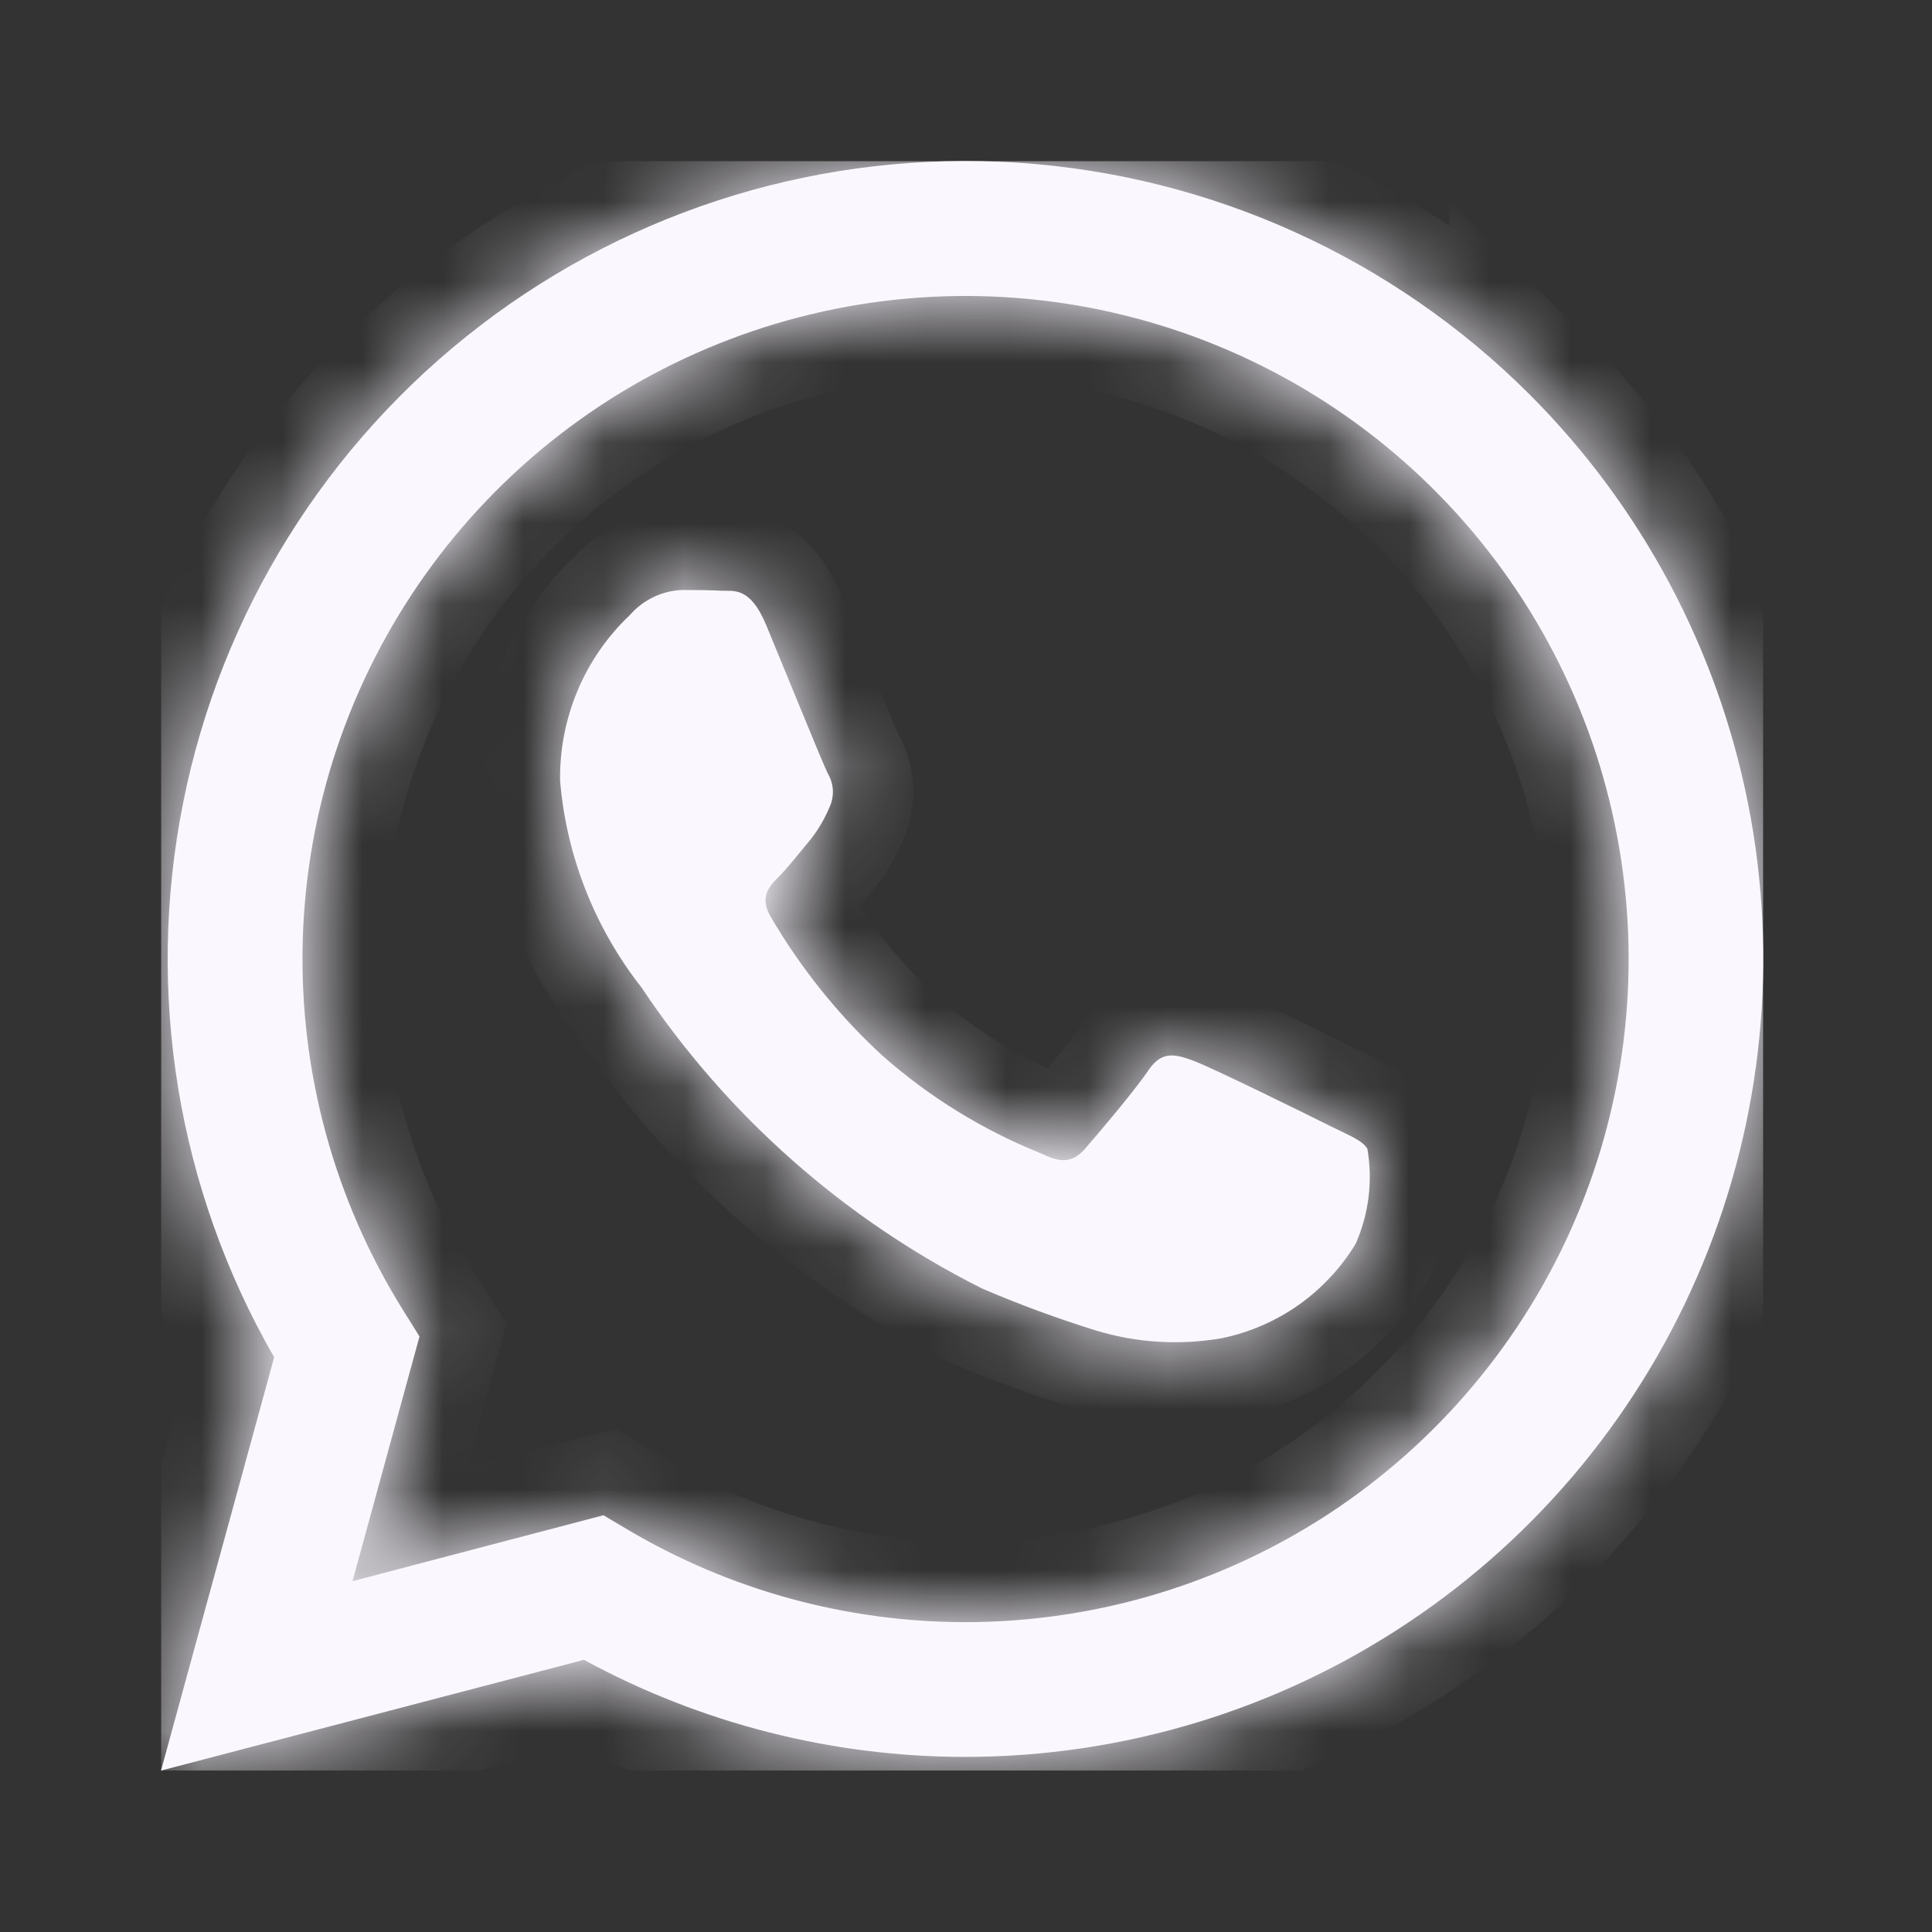 <svg width="24" height="24" viewBox="0 0 24 24" fill="none" xmlns="http://www.w3.org/2000/svg">
<rect x="0" y="0" width="24" height="24" fill="#333333" stroke="none"/>
<g clip-path="url(#clip0_1674_31524)">
<mask id="path-1-inside-1_1674_31524" fill="white">
<path d="M16.512 13.982C16.265 13.857 15.047 13.258 14.82 13.175C14.593 13.092 14.428 13.052 14.263 13.3C14.098 13.546 13.623 14.105 13.478 14.271C13.334 14.435 13.189 14.456 12.942 14.332C12.212 14.041 11.538 13.625 10.951 13.104C10.409 12.603 9.945 12.024 9.573 11.387C9.429 11.139 9.558 11.005 9.682 10.883C9.793 10.771 9.93 10.594 10.053 10.448C10.155 10.323 10.238 10.184 10.301 10.036C10.334 9.967 10.349 9.892 10.346 9.816C10.342 9.74 10.319 9.666 10.28 9.602C10.218 9.478 9.723 8.259 9.517 7.763C9.316 7.281 9.112 7.346 8.959 7.338C8.815 7.331 8.65 7.329 8.485 7.329C8.359 7.332 8.236 7.361 8.122 7.415C8.009 7.469 7.908 7.545 7.825 7.64C7.545 7.905 7.323 8.225 7.174 8.581C7.025 8.936 6.951 9.319 6.958 9.705C7.038 10.639 7.39 11.529 7.969 12.267C9.031 13.859 10.489 15.147 12.199 16.006C12.66 16.204 13.132 16.378 13.611 16.527C14.116 16.681 14.65 16.714 15.171 16.625C15.516 16.555 15.842 16.414 16.13 16.212C16.417 16.009 16.66 15.749 16.842 15.448C17.004 15.079 17.055 14.669 16.986 14.271C16.925 14.166 16.76 14.105 16.512 13.982ZM19.004 4.903C17.304 3.203 15.044 2.179 12.645 2.021C10.247 1.864 7.872 2.583 5.964 4.046C4.057 5.508 2.745 7.614 2.275 9.972C1.804 12.329 2.206 14.777 3.406 16.86L2 21.995L7.254 20.619C8.707 21.41 10.335 21.824 11.99 21.825H11.994C13.954 21.823 15.87 21.242 17.499 20.152C19.129 19.063 20.399 17.515 21.149 15.704C21.899 13.893 22.096 11.901 21.714 9.978C21.332 8.056 20.389 6.289 19.004 4.903V4.903ZM16.371 18.892C15.059 19.714 13.542 20.15 11.994 20.151H11.99C10.515 20.15 9.067 19.754 7.798 19.002L7.497 18.823L4.379 19.642L5.211 16.602L5.016 16.29C4.151 14.909 3.714 13.304 3.761 11.675C3.808 10.047 4.337 8.469 5.281 7.141C6.225 5.813 7.541 4.795 9.064 4.216C10.586 3.636 12.246 3.521 13.834 3.885C15.422 4.249 16.866 5.075 17.985 6.26C19.103 7.445 19.845 8.934 20.116 10.541C20.388 12.147 20.177 13.798 19.51 15.284C18.843 16.77 17.751 18.026 16.371 18.892Z"/>
</mask>
<path d="M16.512 13.982C16.265 13.857 15.047 13.258 14.82 13.175C14.593 13.092 14.428 13.052 14.263 13.3C14.098 13.546 13.623 14.105 13.478 14.271C13.334 14.435 13.189 14.456 12.942 14.332C12.212 14.041 11.538 13.625 10.951 13.104C10.409 12.603 9.945 12.024 9.573 11.387C9.429 11.139 9.558 11.005 9.682 10.883C9.793 10.771 9.93 10.594 10.053 10.448C10.155 10.323 10.238 10.184 10.301 10.036C10.334 9.967 10.349 9.892 10.346 9.816C10.342 9.74 10.319 9.666 10.28 9.602C10.218 9.478 9.723 8.259 9.517 7.763C9.316 7.281 9.112 7.346 8.959 7.338C8.815 7.331 8.65 7.329 8.485 7.329C8.359 7.332 8.236 7.361 8.122 7.415C8.009 7.469 7.908 7.545 7.825 7.64C7.545 7.905 7.323 8.225 7.174 8.581C7.025 8.936 6.951 9.319 6.958 9.705C7.038 10.639 7.39 11.529 7.969 12.267C9.031 13.859 10.489 15.147 12.199 16.006C12.66 16.204 13.132 16.378 13.611 16.527C14.116 16.681 14.65 16.714 15.171 16.625C15.516 16.555 15.842 16.414 16.13 16.212C16.417 16.009 16.66 15.749 16.842 15.448C17.004 15.079 17.055 14.669 16.986 14.271C16.925 14.166 16.76 14.105 16.512 13.982ZM19.004 4.903C17.304 3.203 15.044 2.179 12.645 2.021C10.247 1.864 7.872 2.583 5.964 4.046C4.057 5.508 2.745 7.614 2.275 9.972C1.804 12.329 2.206 14.777 3.406 16.86L2 21.995L7.254 20.619C8.707 21.41 10.335 21.824 11.99 21.825H11.994C13.954 21.823 15.87 21.242 17.499 20.152C19.129 19.063 20.399 17.515 21.149 15.704C21.899 13.893 22.096 11.901 21.714 9.978C21.332 8.056 20.389 6.289 19.004 4.903V4.903ZM16.371 18.892C15.059 19.714 13.542 20.15 11.994 20.151H11.99C10.515 20.15 9.067 19.754 7.798 19.002L7.497 18.823L4.379 19.642L5.211 16.602L5.016 16.29C4.151 14.909 3.714 13.304 3.761 11.675C3.808 10.047 4.337 8.469 5.281 7.141C6.225 5.813 7.541 4.795 9.064 4.216C10.586 3.636 12.246 3.521 13.834 3.885C15.422 4.249 16.866 5.075 17.985 6.26C19.103 7.445 19.845 8.934 20.116 10.541C20.388 12.147 20.177 13.798 19.51 15.284C18.843 16.77 17.751 18.026 16.371 18.892Z" fill="#FBF7FF"/>
<path d="M14.82 13.175L14.477 14.115L14.48 14.116L14.82 13.175ZM14.263 13.3L15.095 13.855L15.096 13.854L14.263 13.3ZM13.478 14.271L12.727 13.61L12.725 13.613L13.478 14.271ZM12.942 14.332L13.391 13.438L13.352 13.418L13.312 13.402L12.942 14.332ZM10.951 13.104L10.272 13.838L10.279 13.845L10.287 13.851L10.951 13.104ZM9.573 11.387L8.708 11.89L8.709 11.892L9.573 11.387ZM9.682 10.883L10.386 11.592L10.389 11.59L9.682 10.883ZM10.053 10.448L10.816 11.095L10.822 11.088L10.829 11.08L10.053 10.448ZM10.301 10.036L9.4 9.601L9.389 9.624L9.379 9.648L10.301 10.036ZM10.28 9.602L9.386 10.049L9.404 10.085L9.425 10.121L10.28 9.602ZM9.517 7.763L10.441 7.379L10.44 7.378L9.517 7.763ZM8.959 7.338L9.011 6.339L9.008 6.339L8.959 7.338ZM8.485 7.329V6.329H8.471L8.457 6.329L8.485 7.329ZM7.825 7.64L8.513 8.366L8.547 8.333L8.578 8.297L7.825 7.64ZM6.958 9.705L5.958 9.722L5.959 9.756L5.962 9.79L6.958 9.705ZM7.969 12.267L8.801 11.712L8.779 11.679L8.755 11.649L7.969 12.267ZM12.199 16.006L11.75 16.899L11.777 16.913L11.804 16.924L12.199 16.006ZM13.611 16.527L13.313 17.482L13.32 17.484L13.611 16.527ZM15.171 16.625L15.341 17.61L15.355 17.608L15.37 17.605L15.171 16.625ZM16.842 15.448L17.698 15.966L17.731 15.91L17.758 15.851L16.842 15.448ZM16.986 14.271L17.971 14.101L17.941 13.922L17.849 13.765L16.986 14.271ZM19.004 4.903L18.297 5.61L20.004 7.316V4.903H19.004ZM3.406 16.86L4.37 17.125L4.481 16.723L4.273 16.361L3.406 16.86ZM2 21.995L1.036 21.731L0.578 23.402L2.254 22.963L2 21.995ZM7.254 20.619L7.732 19.74L7.384 19.551L7 19.651L7.254 20.619ZM11.99 21.825L11.99 22.825H11.99V21.825ZM11.994 21.825V22.825H11.995L11.994 21.825ZM19.004 4.903L19.712 4.196L18.004 2.486V4.903H19.004ZM11.994 20.151V21.151H11.994L11.994 20.151ZM11.99 20.151L11.99 21.151H11.99V20.151ZM7.798 19.002L8.308 18.141L8.307 18.141L7.798 19.002ZM7.497 18.823L8.006 17.963L7.647 17.75L7.243 17.856L7.497 18.823ZM4.379 19.642L3.414 19.378L2.957 21.048L4.633 20.609L4.379 19.642ZM5.211 16.602L6.176 16.866L6.291 16.443L6.059 16.072L5.211 16.602ZM5.016 16.29L5.864 15.759L5.863 15.758L5.016 16.29ZM16.961 13.088C16.832 13.023 16.461 12.84 16.093 12.662C15.759 12.501 15.335 12.299 15.16 12.235L14.48 14.116C14.473 14.114 14.49 14.12 14.544 14.143C14.591 14.164 14.652 14.192 14.724 14.225C14.867 14.292 15.043 14.376 15.223 14.463C15.584 14.637 15.945 14.816 16.063 14.875L16.961 13.088ZM15.163 12.236C15.079 12.206 14.764 12.079 14.404 12.12C13.934 12.174 13.62 12.461 13.43 12.746L15.096 13.854C15.089 13.863 15.05 13.921 14.963 13.981C14.868 14.049 14.752 14.093 14.633 14.107C14.525 14.119 14.45 14.103 14.434 14.099C14.42 14.096 14.424 14.095 14.477 14.115L15.163 12.236ZM13.431 12.744C13.381 12.82 13.252 12.985 13.091 13.18C12.94 13.364 12.792 13.537 12.727 13.61L14.229 14.931C14.366 14.775 14.886 14.167 15.095 13.855L13.431 12.744ZM12.725 13.613C12.75 13.584 12.886 13.445 13.13 13.416C13.334 13.392 13.448 13.467 13.391 13.438L12.493 15.225C12.683 15.32 12.993 15.447 13.367 15.402C13.782 15.353 14.062 15.122 14.231 14.928L12.725 13.613ZM13.312 13.402C12.69 13.155 12.116 12.801 11.615 12.356L10.287 13.851C10.961 14.45 11.734 14.927 12.572 15.261L13.312 13.402ZM11.63 12.369C11.161 11.936 10.759 11.435 10.437 10.883L8.709 11.892C9.131 12.614 9.658 13.27 10.272 13.838L11.63 12.369ZM10.438 10.885C10.453 10.912 10.49 10.985 10.504 11.096C10.519 11.215 10.503 11.334 10.464 11.437C10.429 11.531 10.385 11.589 10.37 11.607C10.358 11.622 10.352 11.626 10.386 11.592L8.978 10.173C8.942 10.208 8.709 10.42 8.59 10.739C8.436 11.153 8.517 11.561 8.708 11.89L10.438 10.885ZM10.389 11.59C10.537 11.441 10.748 11.176 10.816 11.095L9.29 9.802C9.112 10.011 9.049 10.102 8.975 10.175L10.389 11.59ZM10.829 11.08C10.991 10.881 11.123 10.66 11.223 10.424L9.379 9.648C9.354 9.709 9.319 9.766 9.277 9.817L10.829 11.08ZM11.202 10.47C11.307 10.251 11.356 10.01 11.345 9.768L9.347 9.864C9.342 9.773 9.361 9.683 9.4 9.601L11.202 10.47ZM11.345 9.768C11.333 9.525 11.261 9.29 11.135 9.082L9.425 10.121C9.378 10.043 9.351 9.955 9.347 9.864L11.345 9.768ZM11.174 9.154C11.178 9.162 11.152 9.103 11.086 8.946C11.029 8.809 10.956 8.632 10.877 8.441C10.722 8.063 10.544 7.629 10.441 7.379L8.593 8.146C8.696 8.392 8.869 8.816 9.028 9.202C9.172 9.553 9.333 9.944 9.386 10.049L11.174 9.154ZM10.44 7.378C10.296 7.031 10.063 6.665 9.647 6.468C9.447 6.373 9.264 6.348 9.141 6.341C9.085 6.338 9.035 6.338 9.015 6.338C8.985 6.338 8.996 6.338 9.011 6.339L8.907 8.336C8.96 8.339 9.011 8.338 9.022 8.338C9.044 8.338 9.037 8.339 9.024 8.338C8.989 8.336 8.898 8.326 8.793 8.276C8.567 8.17 8.537 8.012 8.594 8.147L10.44 7.378ZM9.008 6.339C8.839 6.331 8.655 6.329 8.485 6.329V8.329C8.645 8.329 8.791 8.331 8.91 8.336L9.008 6.339ZM8.457 6.329C8.194 6.336 7.935 6.398 7.696 6.51L8.549 8.32C8.537 8.325 8.525 8.328 8.513 8.328L8.457 6.329ZM7.696 6.51C7.458 6.623 7.245 6.783 7.072 6.982L8.578 8.297C8.57 8.307 8.56 8.314 8.549 8.32L7.696 6.51ZM7.137 6.913C6.757 7.274 6.455 7.71 6.252 8.194L8.096 8.968C8.192 8.74 8.333 8.535 8.513 8.366L7.137 6.913ZM6.252 8.194C6.049 8.677 5.949 9.198 5.958 9.722L7.958 9.687C7.954 9.44 8.001 9.195 8.096 8.968L6.252 8.194ZM5.962 9.79C6.059 10.918 6.483 11.994 7.183 12.884L8.755 11.649C8.296 11.065 8.018 10.359 7.954 9.619L5.962 9.79ZM7.137 12.821C8.295 14.558 9.885 15.963 11.75 16.899L12.648 15.112C11.092 14.331 9.767 13.159 8.801 11.712L7.137 12.821ZM11.804 16.924C12.297 17.136 12.801 17.322 13.313 17.482L13.909 15.573C13.462 15.434 13.023 15.271 12.594 15.087L11.804 16.924ZM13.32 17.484C13.975 17.683 14.667 17.726 15.341 17.61L15.001 15.639C14.634 15.702 14.258 15.679 13.902 15.571L13.32 17.484ZM15.37 17.605C15.85 17.507 16.305 17.311 16.705 17.029L15.554 15.394C15.38 15.517 15.182 15.602 14.972 15.644L15.37 17.605ZM16.705 17.029C17.106 16.747 17.444 16.386 17.698 15.966L15.986 14.931C15.876 15.113 15.729 15.271 15.554 15.394L16.705 17.029ZM17.758 15.851C17.999 15.301 18.073 14.693 17.971 14.101L16 14.44C16.036 14.645 16.01 14.856 15.926 15.047L17.758 15.851ZM17.849 13.765C17.671 13.461 17.399 13.311 17.299 13.257C17.235 13.221 17.168 13.188 17.117 13.164C17.06 13.136 17.013 13.114 16.959 13.087L16.065 14.876C16.135 14.911 16.202 14.943 16.247 14.965C16.271 14.977 16.291 14.986 16.307 14.994C16.323 15.002 16.333 15.007 16.339 15.011C16.345 15.014 16.343 15.013 16.337 15.009C16.331 15.006 16.317 14.996 16.297 14.981C16.259 14.95 16.187 14.885 16.123 14.777L17.849 13.765ZM19.711 4.195C17.84 2.324 15.352 1.197 12.711 1.023L12.58 3.019C14.737 3.161 16.768 4.082 18.297 5.61L19.711 4.195ZM12.711 1.023C10.07 0.85 7.456 1.642 5.356 3.252L6.573 4.839C8.288 3.524 10.423 2.877 12.58 3.019L12.711 1.023ZM5.356 3.252C3.256 4.862 1.812 7.181 1.294 9.776L3.255 10.168C3.679 8.048 4.858 6.154 6.573 4.839L5.356 3.252ZM1.294 9.776C0.776 12.371 1.219 15.066 2.539 17.36L4.273 16.361C3.194 14.489 2.832 12.287 3.255 10.168L1.294 9.776ZM2.442 16.596L1.036 21.731L2.965 22.26L4.37 17.125L2.442 16.596ZM2.254 22.963L7.508 21.586L7 19.651L1.746 21.028L2.254 22.963ZM6.776 21.497C8.376 22.368 10.168 22.824 11.99 22.825L11.99 20.825C10.502 20.824 9.039 20.452 7.732 19.74L6.776 21.497ZM11.99 22.825H11.994V20.825H11.99V22.825ZM11.995 22.825C14.152 22.823 16.261 22.183 18.055 20.984L16.944 19.321C15.479 20.3 13.756 20.824 11.993 20.825L11.995 22.825ZM18.055 20.984C19.849 19.784 21.247 18.08 22.073 16.087L20.225 15.321C19.551 16.95 18.409 18.341 16.944 19.321L18.055 20.984ZM22.073 16.087C22.899 14.093 23.115 11.9 22.695 9.783L20.733 10.173C21.076 11.902 20.9 13.693 20.225 15.321L22.073 16.087ZM22.695 9.783C22.275 7.667 21.236 5.722 19.712 4.196L18.297 5.609C19.542 6.856 20.39 8.444 20.733 10.173L22.695 9.783ZM18.004 4.903V4.903H20.004V4.903H18.004ZM15.84 18.044C14.687 18.767 13.354 19.15 11.994 19.151L11.994 21.151C13.73 21.15 15.431 20.661 16.902 19.739L15.84 18.044ZM11.994 19.151H11.99V21.151H11.994V19.151ZM11.99 19.151C10.694 19.15 9.422 18.802 8.308 18.141L7.288 19.862C8.711 20.705 10.335 21.15 11.99 21.151L11.99 19.151ZM8.307 18.141L8.006 17.963L6.988 19.684L7.289 19.862L8.307 18.141ZM7.243 17.856L4.125 18.674L4.633 20.609L7.751 19.791L7.243 17.856ZM5.344 19.905L6.176 16.866L4.246 16.337L3.414 19.378L5.344 19.905ZM6.059 16.072L5.864 15.759L4.168 16.82L4.363 17.131L6.059 16.072ZM5.863 15.758C5.103 14.546 4.719 13.135 4.761 11.704L2.761 11.646C2.708 13.472 3.198 15.273 4.169 16.821L5.863 15.758ZM4.761 11.704C4.802 10.273 5.267 8.887 6.096 7.721L4.466 6.562C3.407 8.051 2.814 9.82 2.761 11.646L4.761 11.704ZM6.096 7.721C6.925 6.554 8.082 5.66 9.419 5.15L8.708 3.281C7.001 3.931 5.524 5.073 4.466 6.562L6.096 7.721ZM9.419 5.15C10.757 4.641 12.216 4.54 13.611 4.86L14.057 2.91C12.277 2.502 10.415 2.631 8.708 3.281L9.419 5.15ZM13.611 4.86C15.006 5.179 16.275 5.905 17.257 6.946L18.712 5.574C17.458 4.245 15.838 3.318 14.057 2.91L13.611 4.86ZM17.257 6.946C18.24 7.987 18.891 9.296 19.13 10.707L21.102 10.374C20.797 8.573 19.966 6.902 18.712 5.574L17.257 6.946ZM19.13 10.707C19.369 12.119 19.183 13.569 18.598 14.875L20.422 15.693C21.17 14.026 21.407 12.175 21.102 10.374L19.13 10.707ZM18.598 14.875C18.012 16.181 17.052 17.284 15.84 18.044L16.902 19.739C18.45 18.768 19.675 17.36 20.422 15.693L18.598 14.875Z" fill="#FBF7FF" mask="url(#path-1-inside-1_1674_31524)"/>
</g>
<defs>
<clipPath id="clip0_1674_31524">
<rect width="19.904" height="19.996" fill="white" transform="translate(2 2)"/>
</clipPath>
</defs>
</svg>
